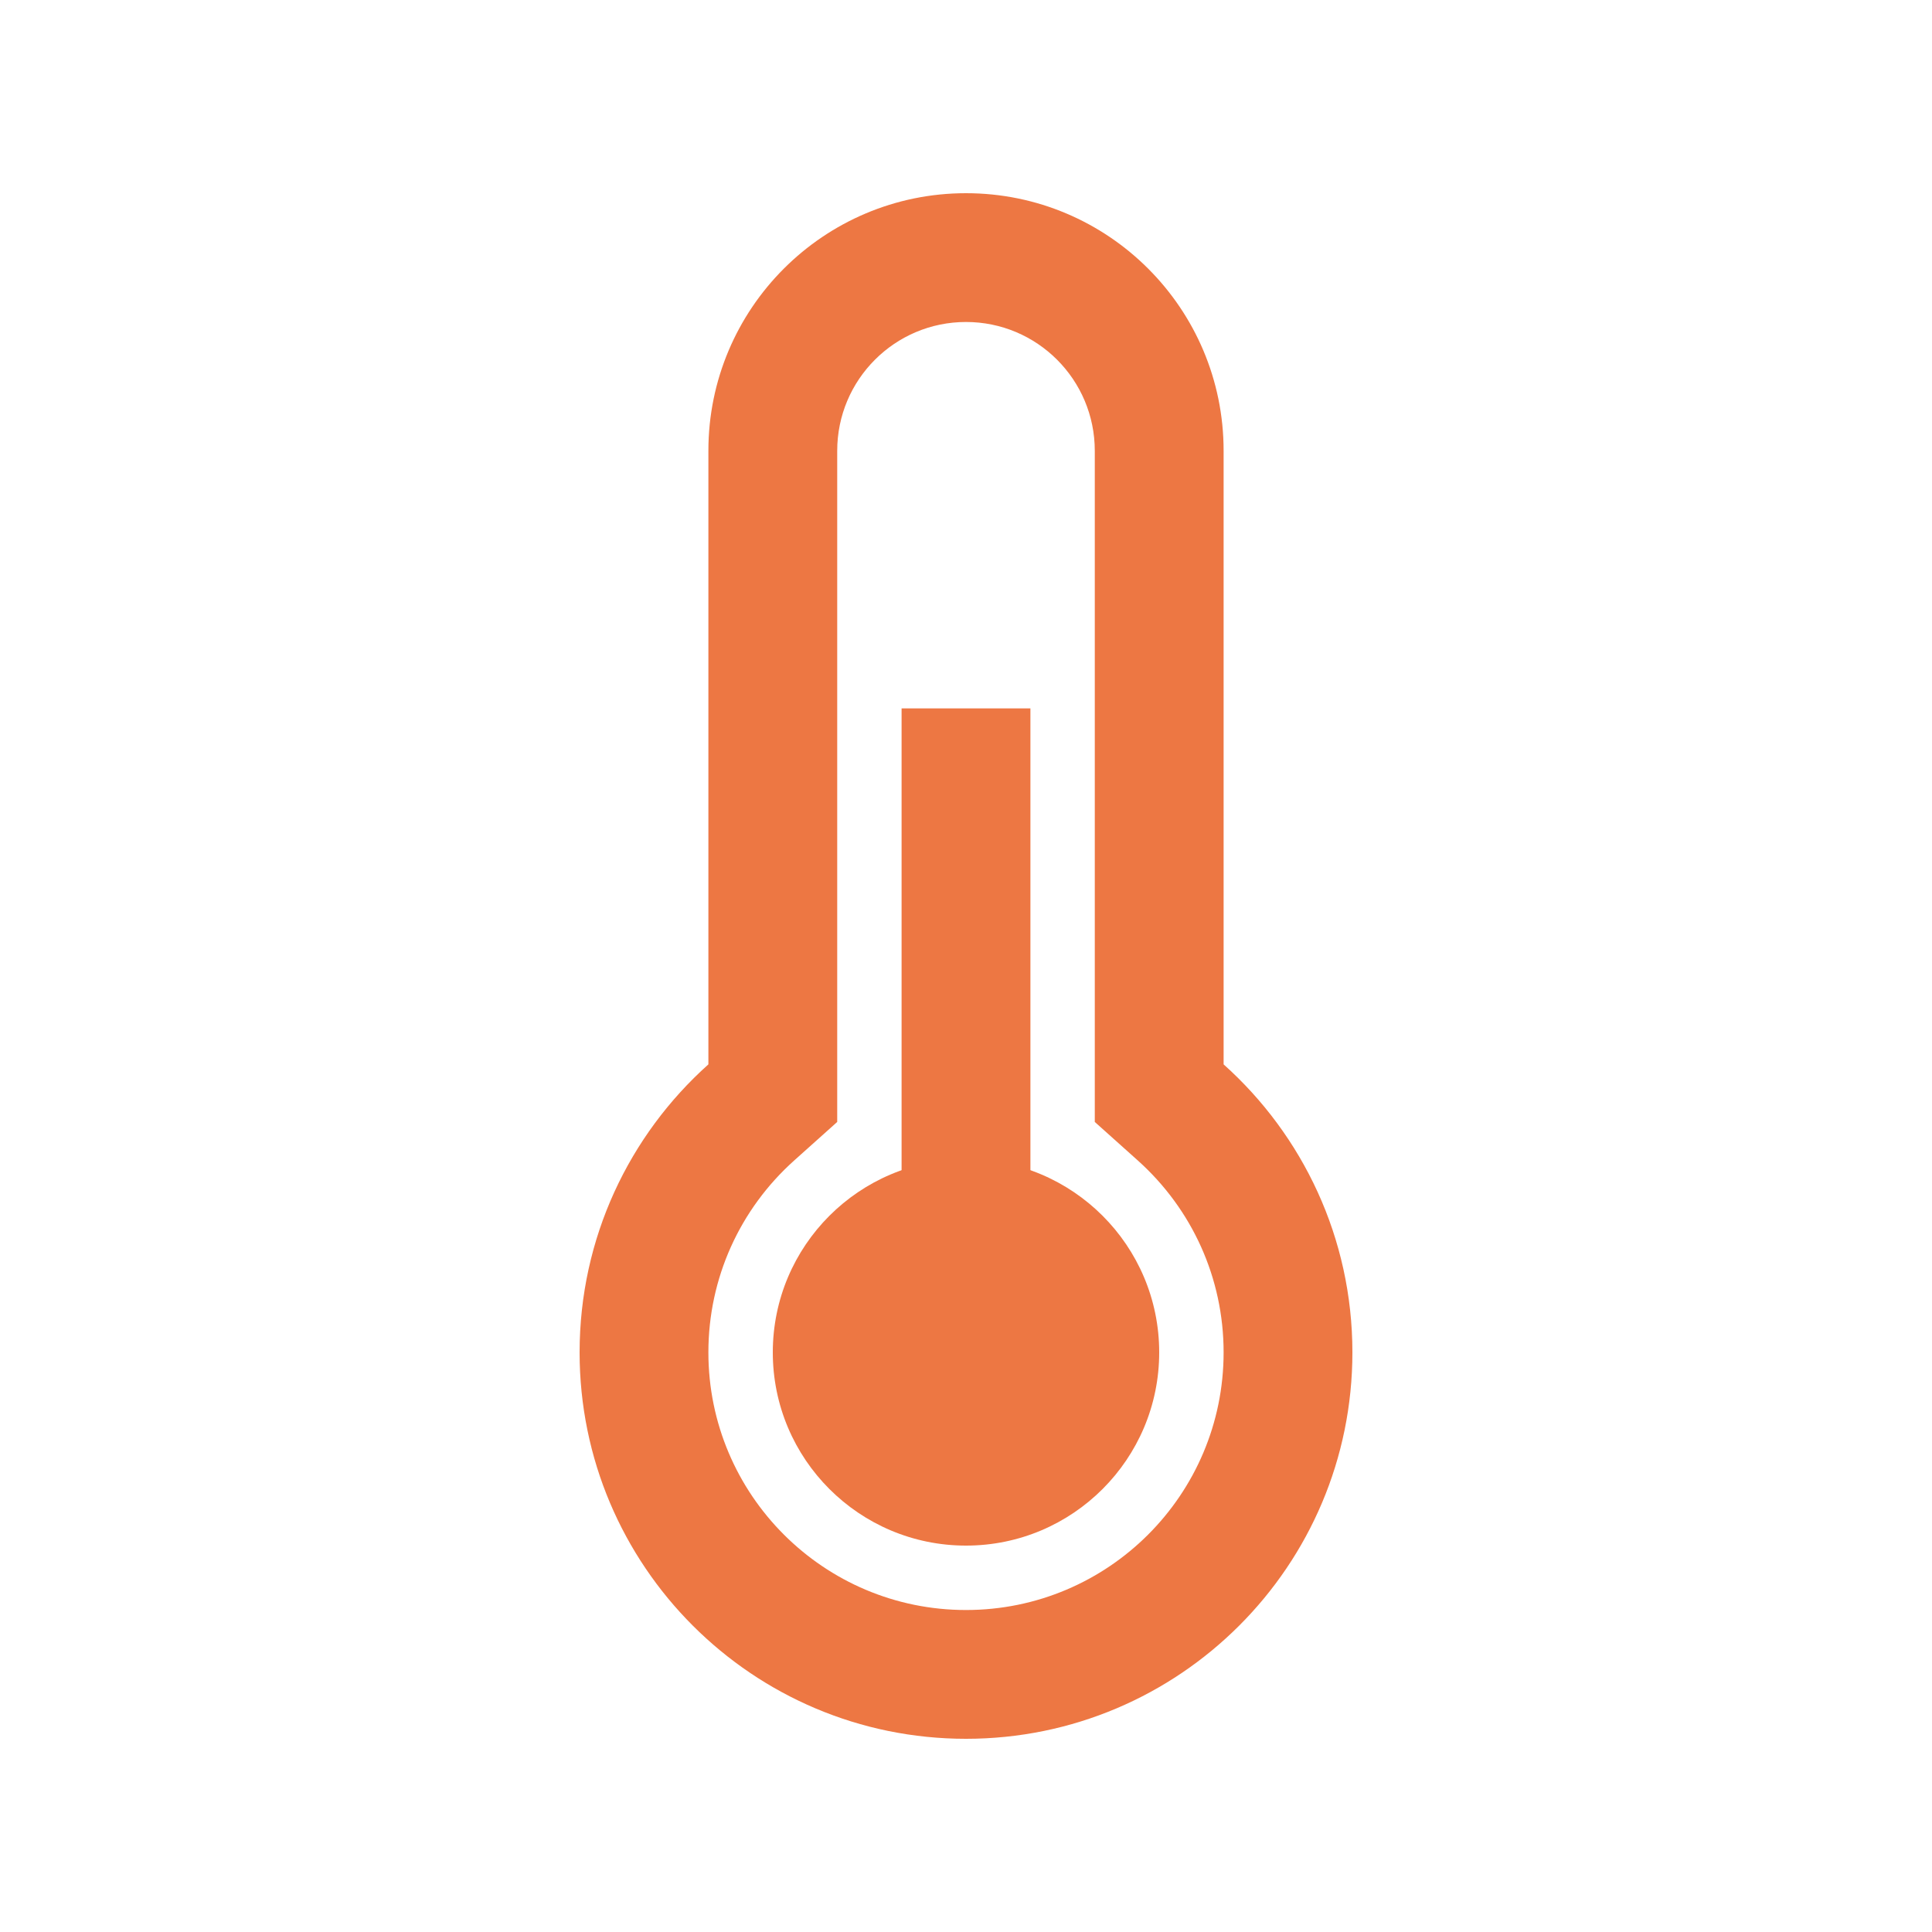 <?xml version="1.0" encoding="utf-8"?>
<!-- Generator: Adobe Illustrator 16.0.0, SVG Export Plug-In . SVG Version: 6.00 Build 0)  -->
<!DOCTYPE svg PUBLIC "-//W3C//DTD SVG 1.1//EN" "http://www.w3.org/Graphics/SVG/1.1/DTD/svg11.dtd">
<svg version="1.1" id="Layer_1" xmlns="http://www.w3.org/2000/svg" xmlns:xlink="http://www.w3.org/1999/xlink" x="0px" y="0px"
	 width="50px" height="50px" viewBox="0 0 50 50" enable-background="new 0 0 50 50" xml:space="preserve">
<g>
	<g>
		<g>
			<path fill="#ED7743" d="M31.667,27.546V11.667C31.667,7.984,28.682,5,25,5s-6.667,2.984-6.667,6.667v15.879
				C16.287,29.377,15,32.038,15,35c0,5.522,4.478,10,10,10s10-4.478,10-10C35,32.038,33.712,29.377,31.667,27.546z M25,41.667
				c-3.682,0-6.667-2.985-6.667-6.667c0-1.925,0.816-3.71,2.224-4.97l1.11-0.994V11.667c0-1.841,1.492-3.334,3.333-3.334
				s3.333,1.492,3.333,3.334v17.369l1.11,0.994c1.407,1.26,2.224,3.045,2.224,4.97C31.667,38.682,28.682,41.667,25,41.667z"/>
		</g>
	</g>
	<g>
		<g>
			<rect x="23.333" y="18.333" fill="#ED7743" width="3.334" height="20"/>
		</g>
	</g>
	<g>
		<g>
			<circle fill="#ED7743" cx="25" cy="35" r="5"/>
		</g>
	</g>
</g>
</svg>
